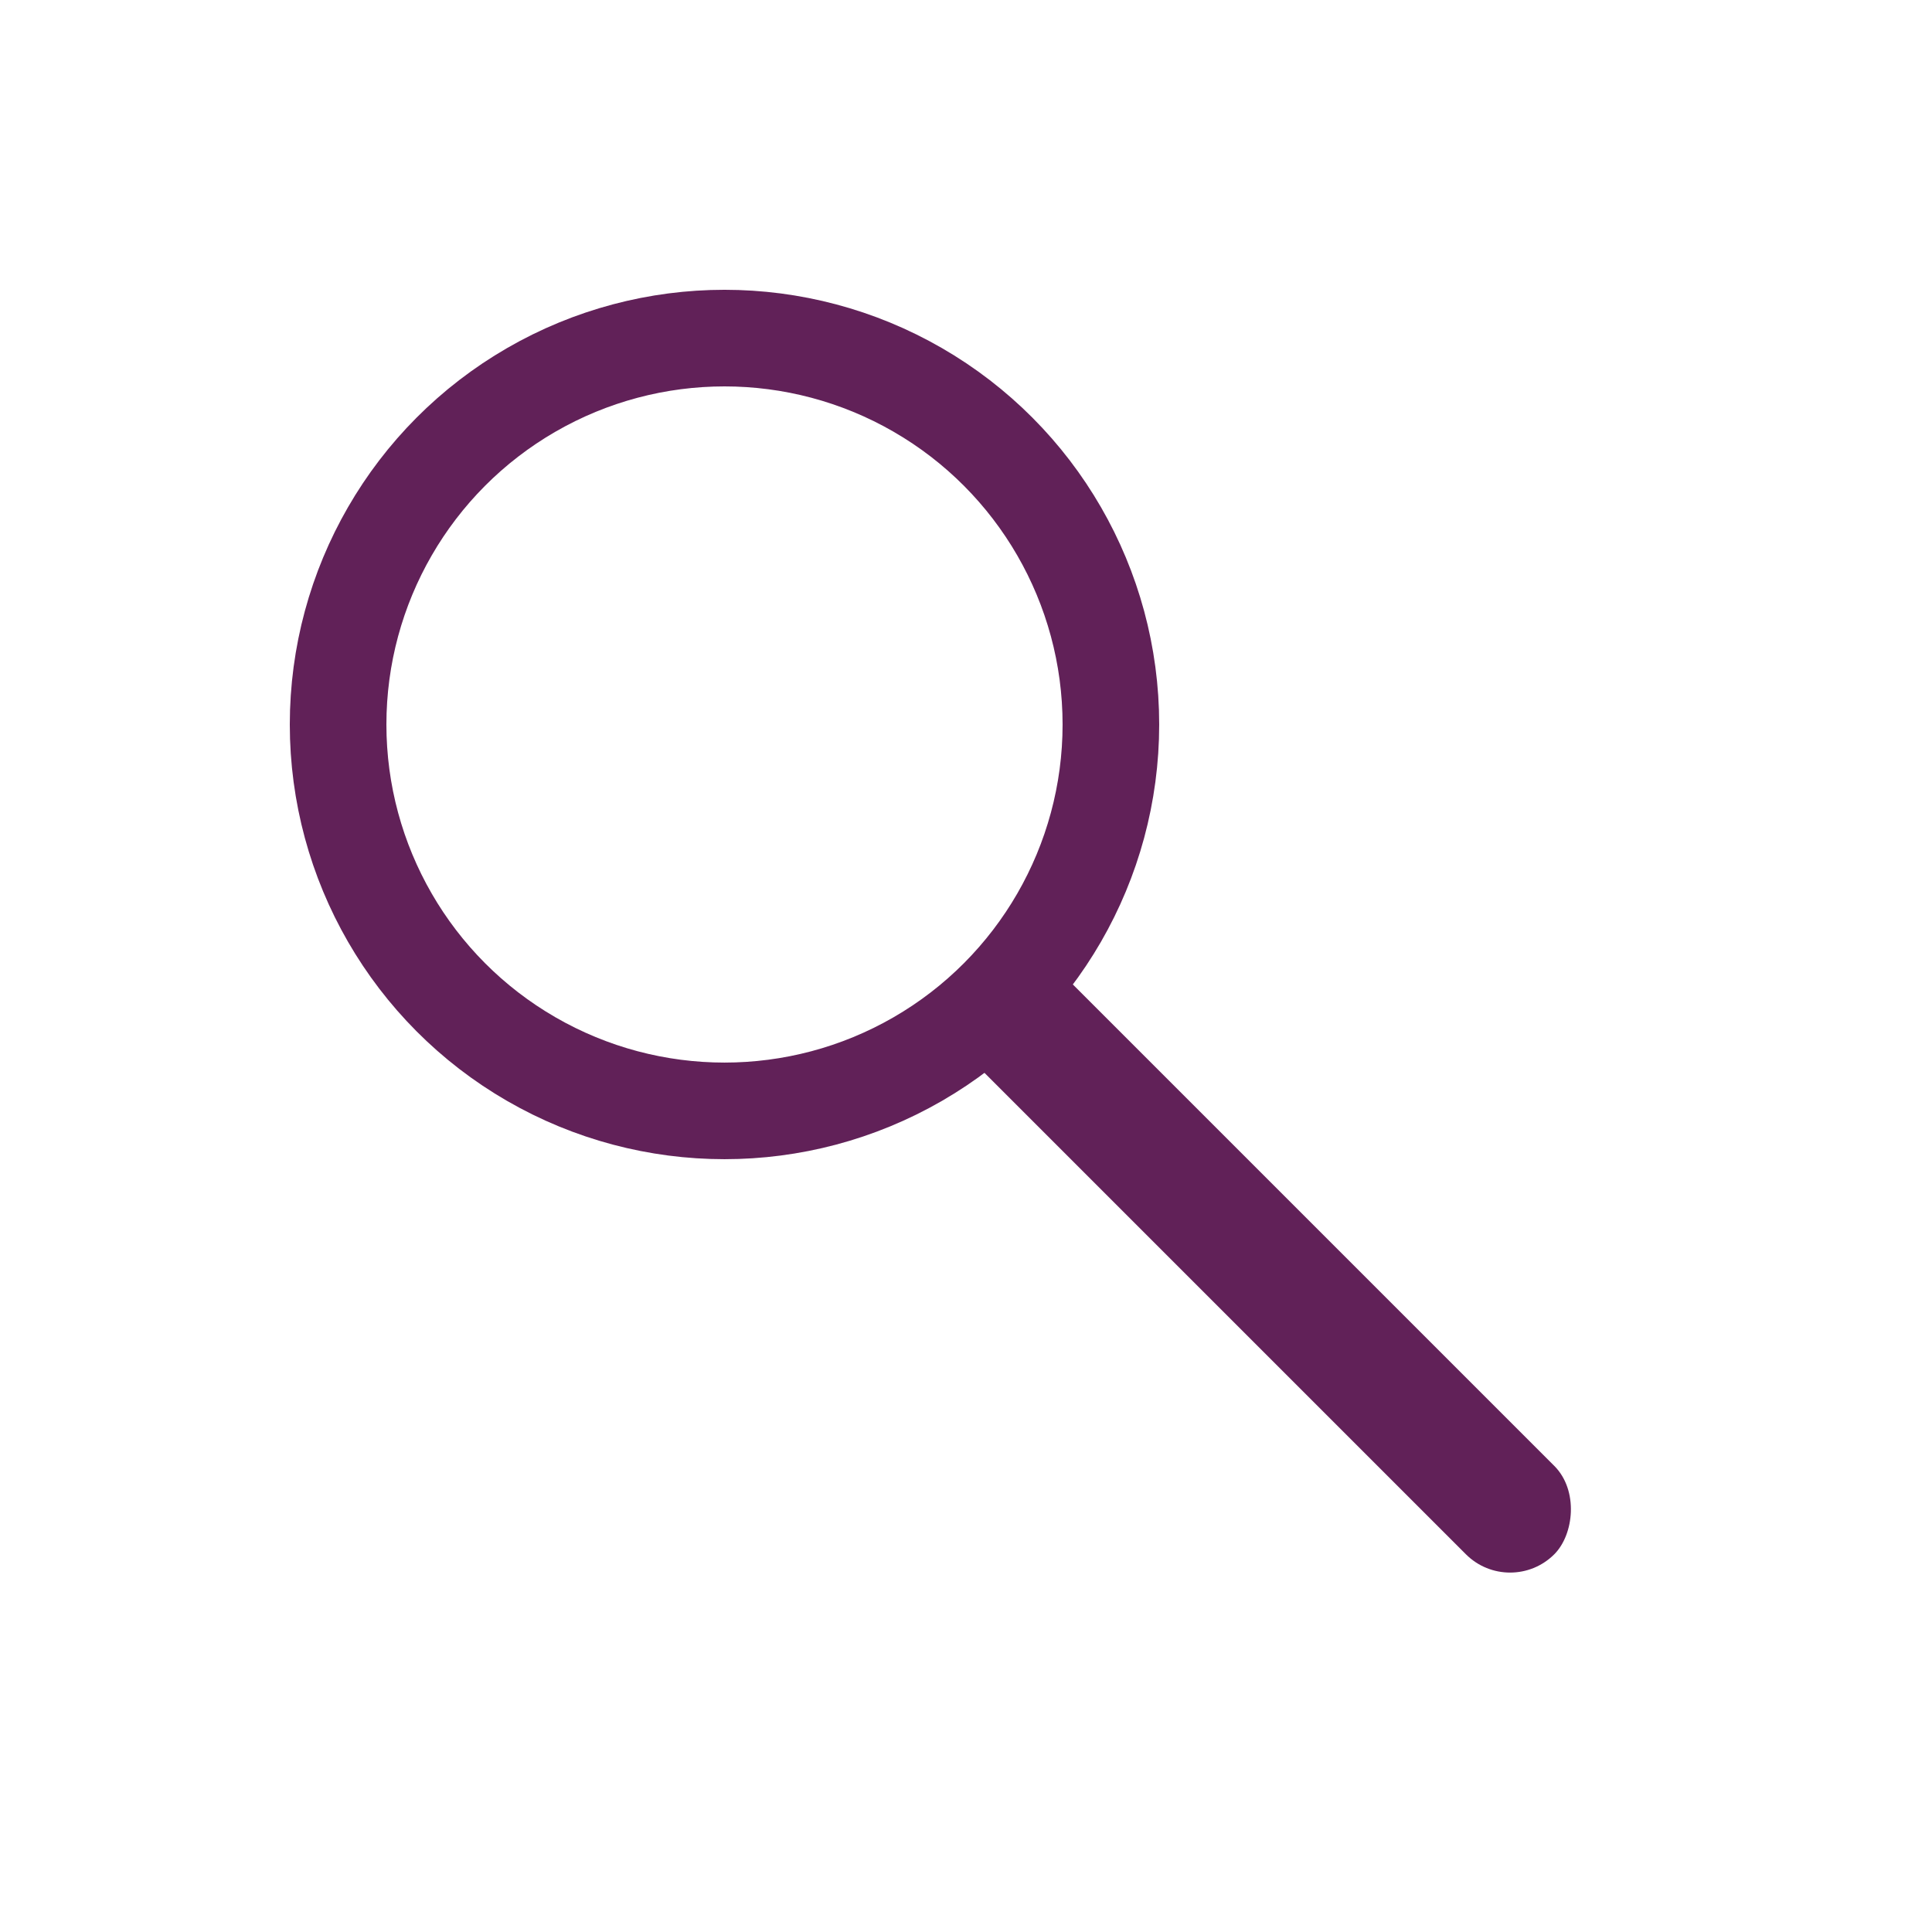 <?xml version="1.0" encoding="UTF-8" standalone="no"?>
<!-- Created with Inkscape (http://www.inkscape.org/) -->

<svg
   width="500"
   height="500"
   viewBox="0 0 132.292 132.292"
   version="1.1"
   id="svg5"
   inkscape:version="1.1.2 (0a00cf5339, 2022-02-04)"
   sodipodi:docname="search_button_plain.svg"
   xmlns:inkscape="http://www.inkscape.org/namespaces/inkscape"
   xmlns:sodipodi="http://sodipodi.sourceforge.net/DTD/sodipodi-0.dtd"
   xmlns="http://www.w3.org/2000/svg"
   xmlns:svg="http://www.w3.org/2000/svg">
  <sodipodi:namedview
     id="namedview7"
     pagecolor="#ffffff"
     bordercolor="#666666"
     borderopacity="1.0"
     inkscape:pageshadow="2"
     inkscape:pageopacity="0.0"
     inkscape:pagecheckerboard="0"
     inkscape:document-units="px"
     showgrid="false"
     units="px"
     width="500px"
     inkscape:zoom="1.4049941"
     inkscape:cx="343.41781"
     inkscape:cy="312.8127"
     inkscape:window-width="2490"
     inkscape:window-height="1376"
     inkscape:window-x="0"
     inkscape:window-y="0"
     inkscape:window-maximized="1"
     inkscape:current-layer="layer1" />
  <defs
     id="defs2" />
  <g
     inkscape:label="Layer 1"
     inkscape:groupmode="layer"
     id="layer1">
    <circle
       style="fill:none;fill-opacity:1;stroke:#612158;stroke-width:6.615;stroke-miterlimit:4;stroke-dasharray:none;stroke-opacity:1"
       id="path968"
       cx="49.609"
       cy="49.609"
       r="26.458" />
    <rect
       style="fill:#612158;fill-opacity:1;stroke:none;stroke-width:9.022;stroke-miterlimit:4;stroke-dasharray:none;stroke-opacity:1"
       id="rect1484"
       width="57.06"
       height="8.559"
       x="93.452"
       y="-4.28"
       ry="4.28"
       transform="rotate(45)" />
  </g>
</svg>

